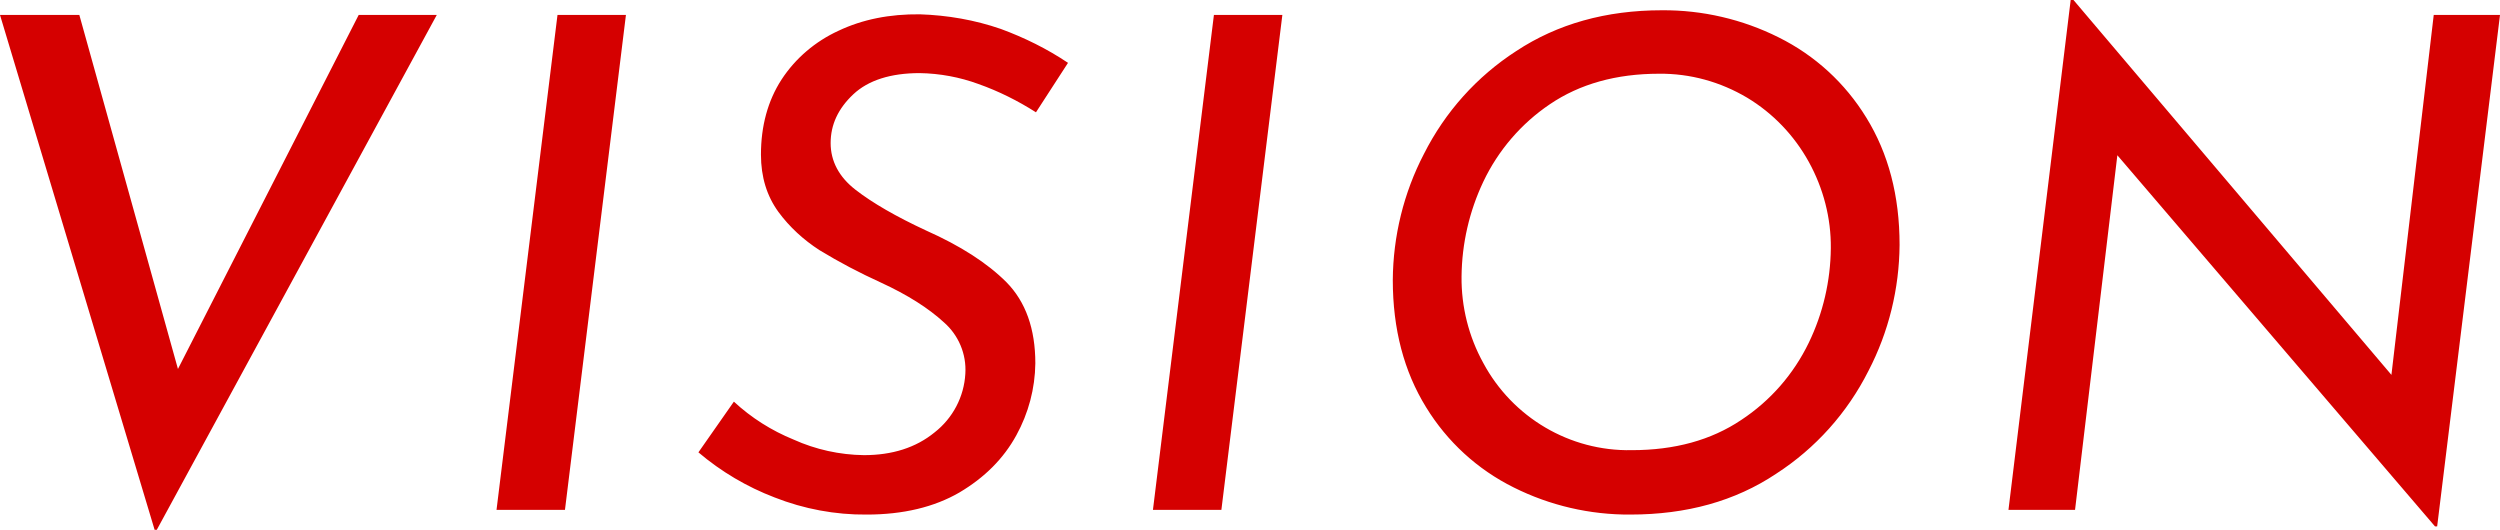 <?xml version="1.0" encoding="utf-8"?>
<!-- Generator: Adobe Illustrator 24.0.3, SVG Export Plug-In . SVG Version: 6.00 Build 0)  -->
<svg version="1.1" xmlns="http://www.w3.org/2000/svg" xmlns:xlink="http://www.w3.org/1999/xlink" x="0px"
	 y="0px" viewBox="0 0 803.6 170.3" style="enable-background:new 0 0 803.6 170.3;" xml:space="preserve">
<style type="text/css">
	.st0{fill:#D50000;}
</style>
<path id="VISION" class="st0" d="M115.3,4.8L57.2,118.6L25.5,4.8H0l49.7,165.5h0.7l90-165.5H115.3z M179.2,4.8l-19.6,159.1h22
	L201.2,4.8H179.2z M333,36.1l10.3-15.9c-6.7-4.5-14-8.1-21.6-10.9c-8.4-2.9-17.1-4.4-26-4.7c-9.7-0.1-18.4,1.6-26.2,5.3
	c-7.4,3.4-13.8,8.8-18.3,15.7c-4.4,6.8-6.6,14.9-6.6,24.1c0,7.2,1.9,13.3,5.6,18.4c3.6,4.9,8.1,9,13.2,12.3
	c6.4,3.9,12.9,7.3,19.7,10.4c8.7,4,15.4,8.3,20.3,12.8c4.7,4.1,7.3,10.2,6.9,16.5c-0.4,7.4-4,14.3-9.9,18.9
	c-6,4.9-13.6,7.3-22.7,7.3c-7.8-0.1-15.5-1.8-22.6-5c-7.1-2.9-13.6-7-19.2-12.2l-11.4,16.3c7.3,6.2,15.6,11.1,24.5,14.5
	c9.4,3.7,19.5,5.6,29.6,5.5c11.7,0,21.7-2.4,29.8-7.1c8.1-4.8,14.2-10.9,18.3-18.4c3.9-7.1,6-15,6.1-23.1c0-11.1-3.1-19.8-9.3-26.1
	c-6.2-6.2-14.8-11.7-25.8-16.6C288,69.6,280.4,65.2,275,61c-5.3-4.1-8-9.2-8-15c0-5.9,2.4-11.1,7.3-15.7c4.8-4.5,12-6.8,21.3-6.8
	c6.5,0.1,12.9,1.3,18.9,3.5C321,29.3,327.2,32.4,333,36.1L333,36.1L333,36.1z M390.2,4.8l-19.6,159.1h22L412.2,4.8H390.2z
	 M524.1,165.4c18,0,33.6-4.3,46.8-13.1c12.7-8.2,22.9-19.6,29.7-33.1c6.5-12.5,9.9-26.4,10-40.5c0-15.8-3.6-29.4-10.7-40.9
	c-6.8-11.1-16.5-20-28.2-25.8c-11.6-5.8-24.5-8.8-37.5-8.7c-18,0-33.6,4.4-46.8,13.1c-12.7,8.2-22.9,19.6-29.7,33.1
	c-6.5,12.5-9.9,26.4-10,40.5c0,15.8,3.6,29.4,10.7,40.9c6.8,11.1,16.5,20,28.2,25.8C498.2,162.5,511.1,165.5,524.1,165.4
	L524.1,165.4z M524.5,144.7c-19.9,0.4-38.3-10.5-47.7-28c-4.7-8.5-7.1-18.1-7-27.8c0.1-10.6,2.5-21,7-30.5
	c4.8-10.1,12.2-18.7,21.4-24.9c9.6-6.5,21.3-9.8,35.1-9.8c10-0.1,19.7,2.6,28.3,7.7c8.3,5,15.1,12.1,19.8,20.6
	c4.7,8.5,7.2,18.1,7.1,27.8c-0.1,10.5-2.5,20.9-7.1,30.4c-4.9,10.1-12.3,18.6-21.7,24.8C550,141.5,538.3,144.7,524.5,144.7
	L524.5,144.7L524.5,144.7z M782.3,4.8l-13.6,115.7L666.5,0h-0.9l-20,163.9H667l13.6-114l102.1,119.3h0.7L803.6,4.8H782.3z"/>
</svg>
